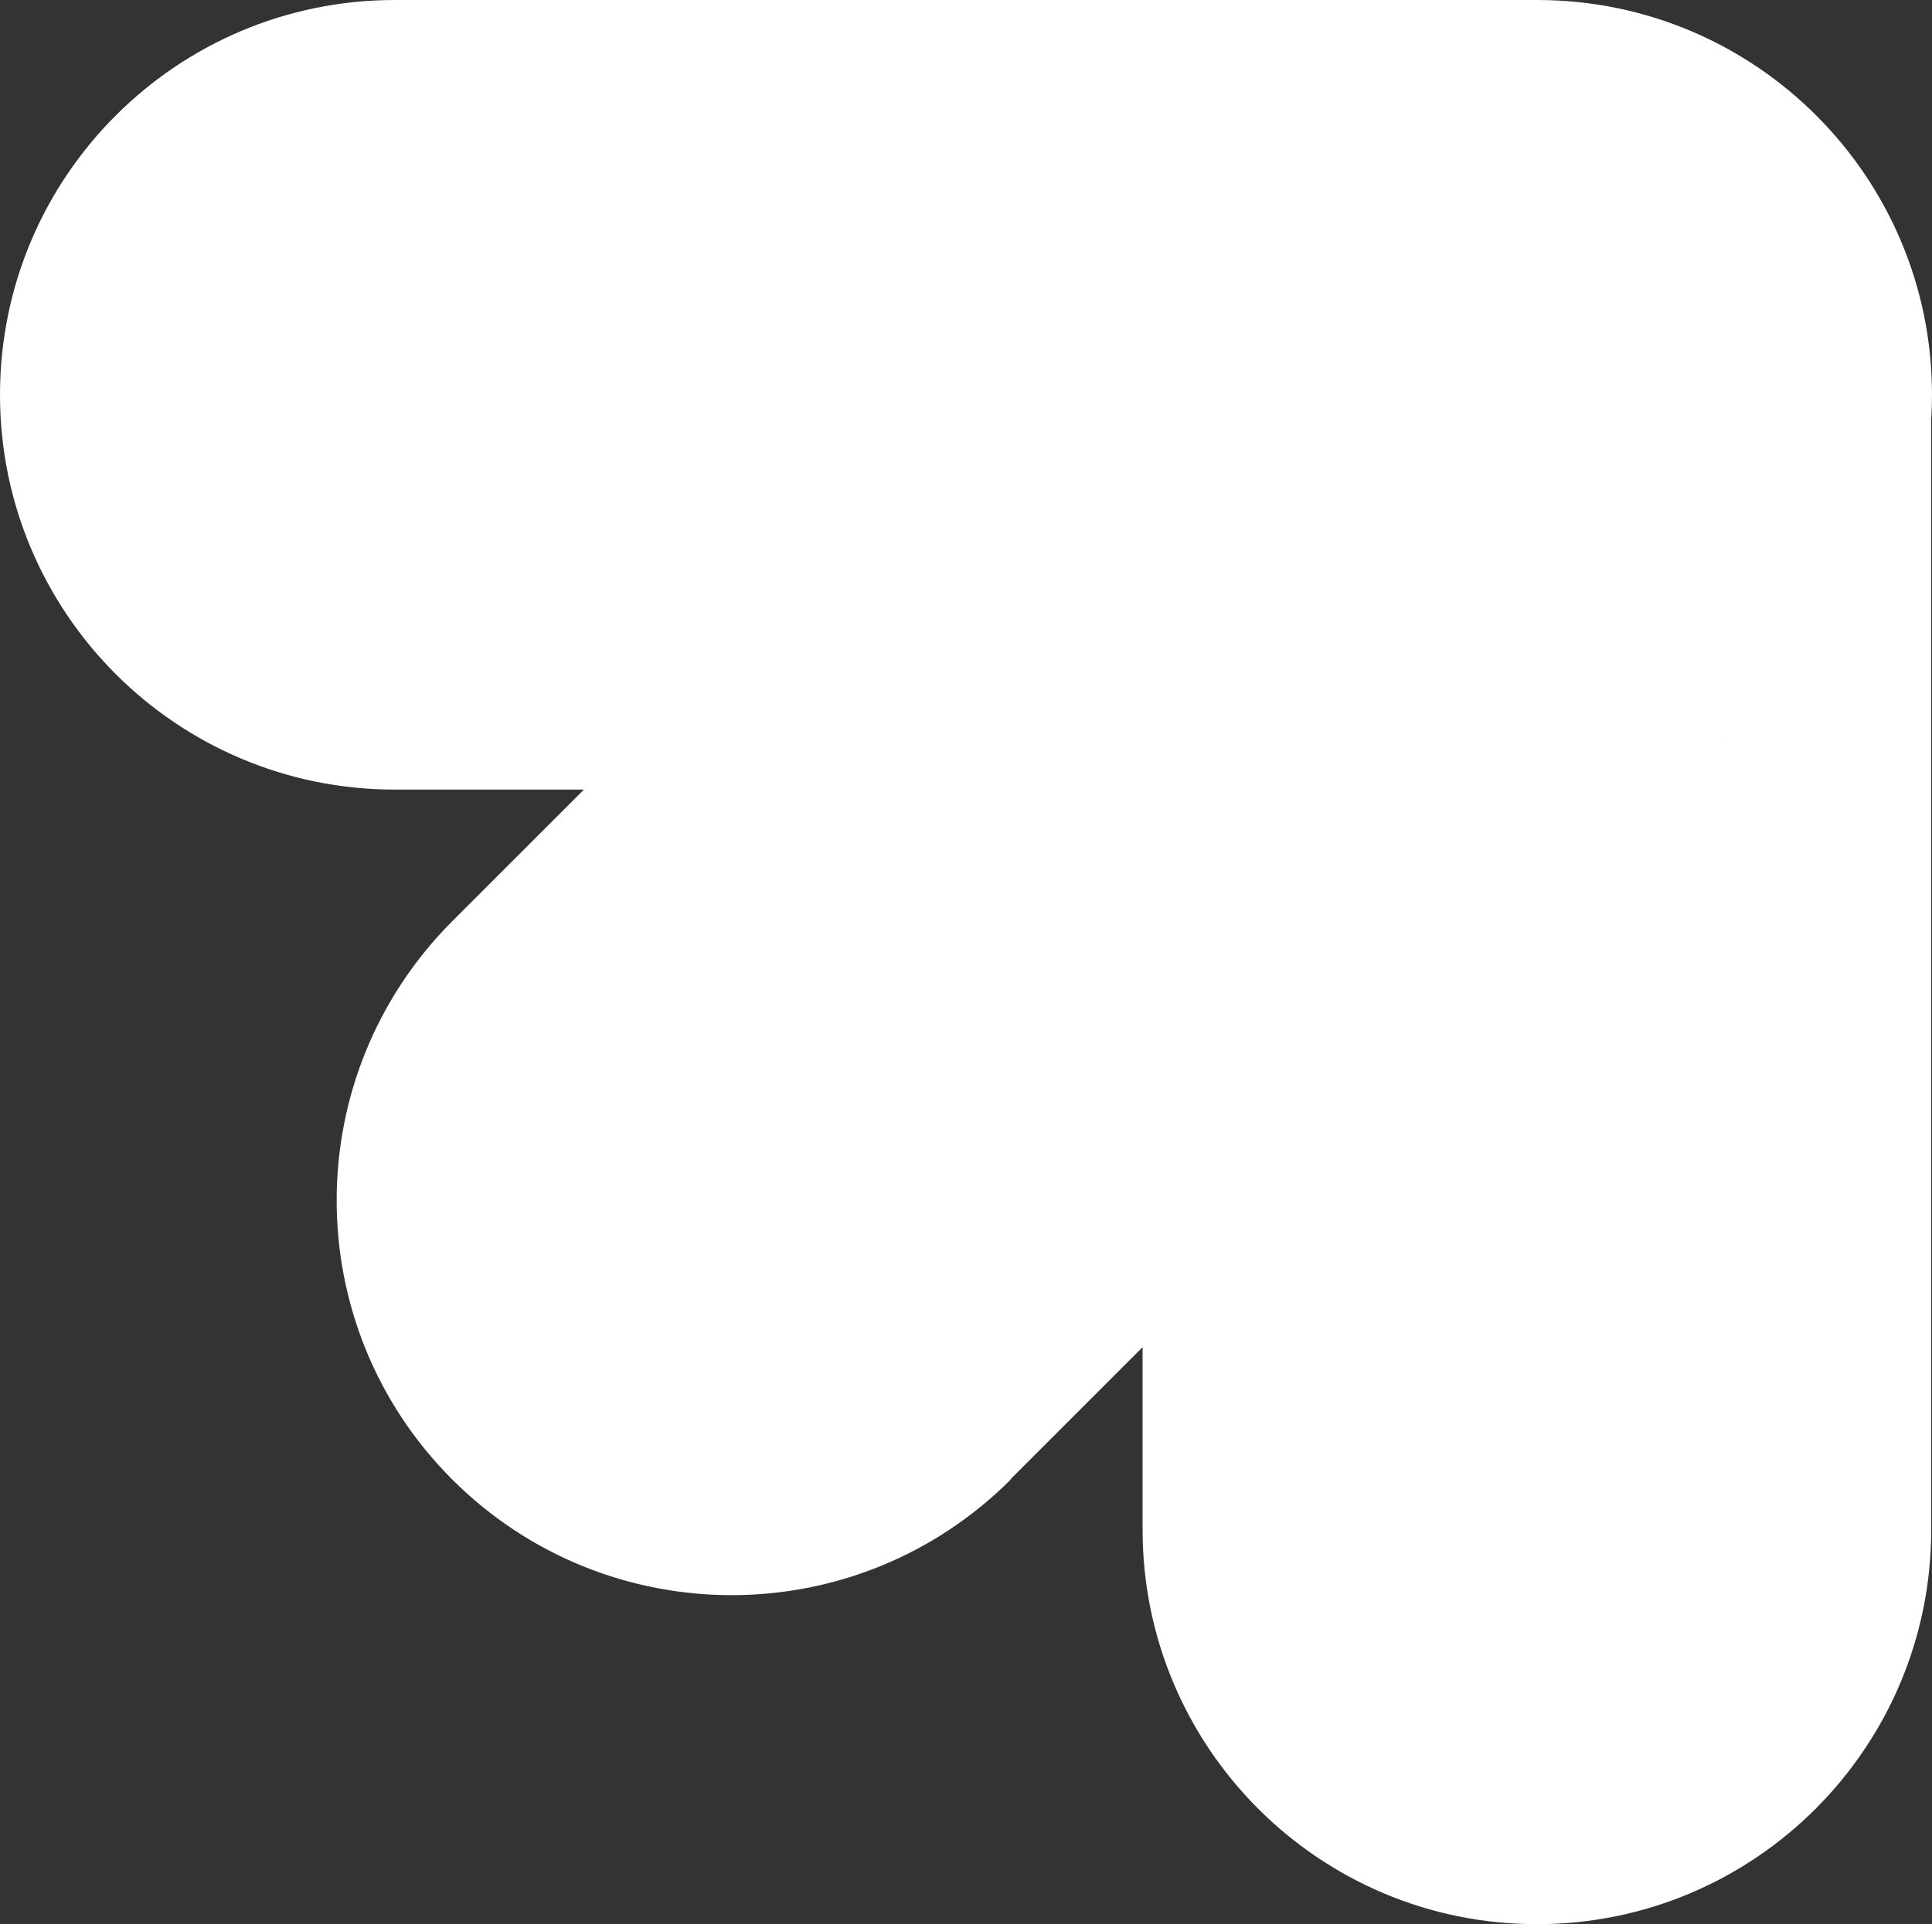 <?xml version="1.0" encoding="UTF-8"?>
<svg xmlns="http://www.w3.org/2000/svg" id="Layer_2" viewBox="0 0 746.18 743.26">
  <rect x="0" y="0" width="746.18" height="743.26" fill="#333333" stroke="none"/>
  <defs>
    <style>.cls-1{fill:#fff;stroke-width:0px;}</style>
  </defs>
  <path class="cls-1" d="M746.18,152.5C746.18,68.28,677.99.06,593.79,0h.1H152.5C68.25,0,0,68.25,0,152.5s68.25,152.5,152.5,152.5h73.01l-50.83,50.83c-59.54,59.64-59.54,156.14,0,215.68,59.64,59.54,156.14,59.54,215.68,0l-.1-.1,51.03-51.03v70.48c0,84.15,68.15,152.4,152.3,152.4s152.29-68.25,152.29-152.4V162c.19-3.14.3-6.31.3-9.5h0ZM667.2,286.16c-.25.13-.5.26-.75.4.42-.23.84-.47,1.25-.7-.17.1-.34.2-.51.3h.01ZM664.27,287.71c.55-.29,1.11-.58,1.66-.87-.55.29-1.1.59-1.66.87Z"></path>
</svg>
